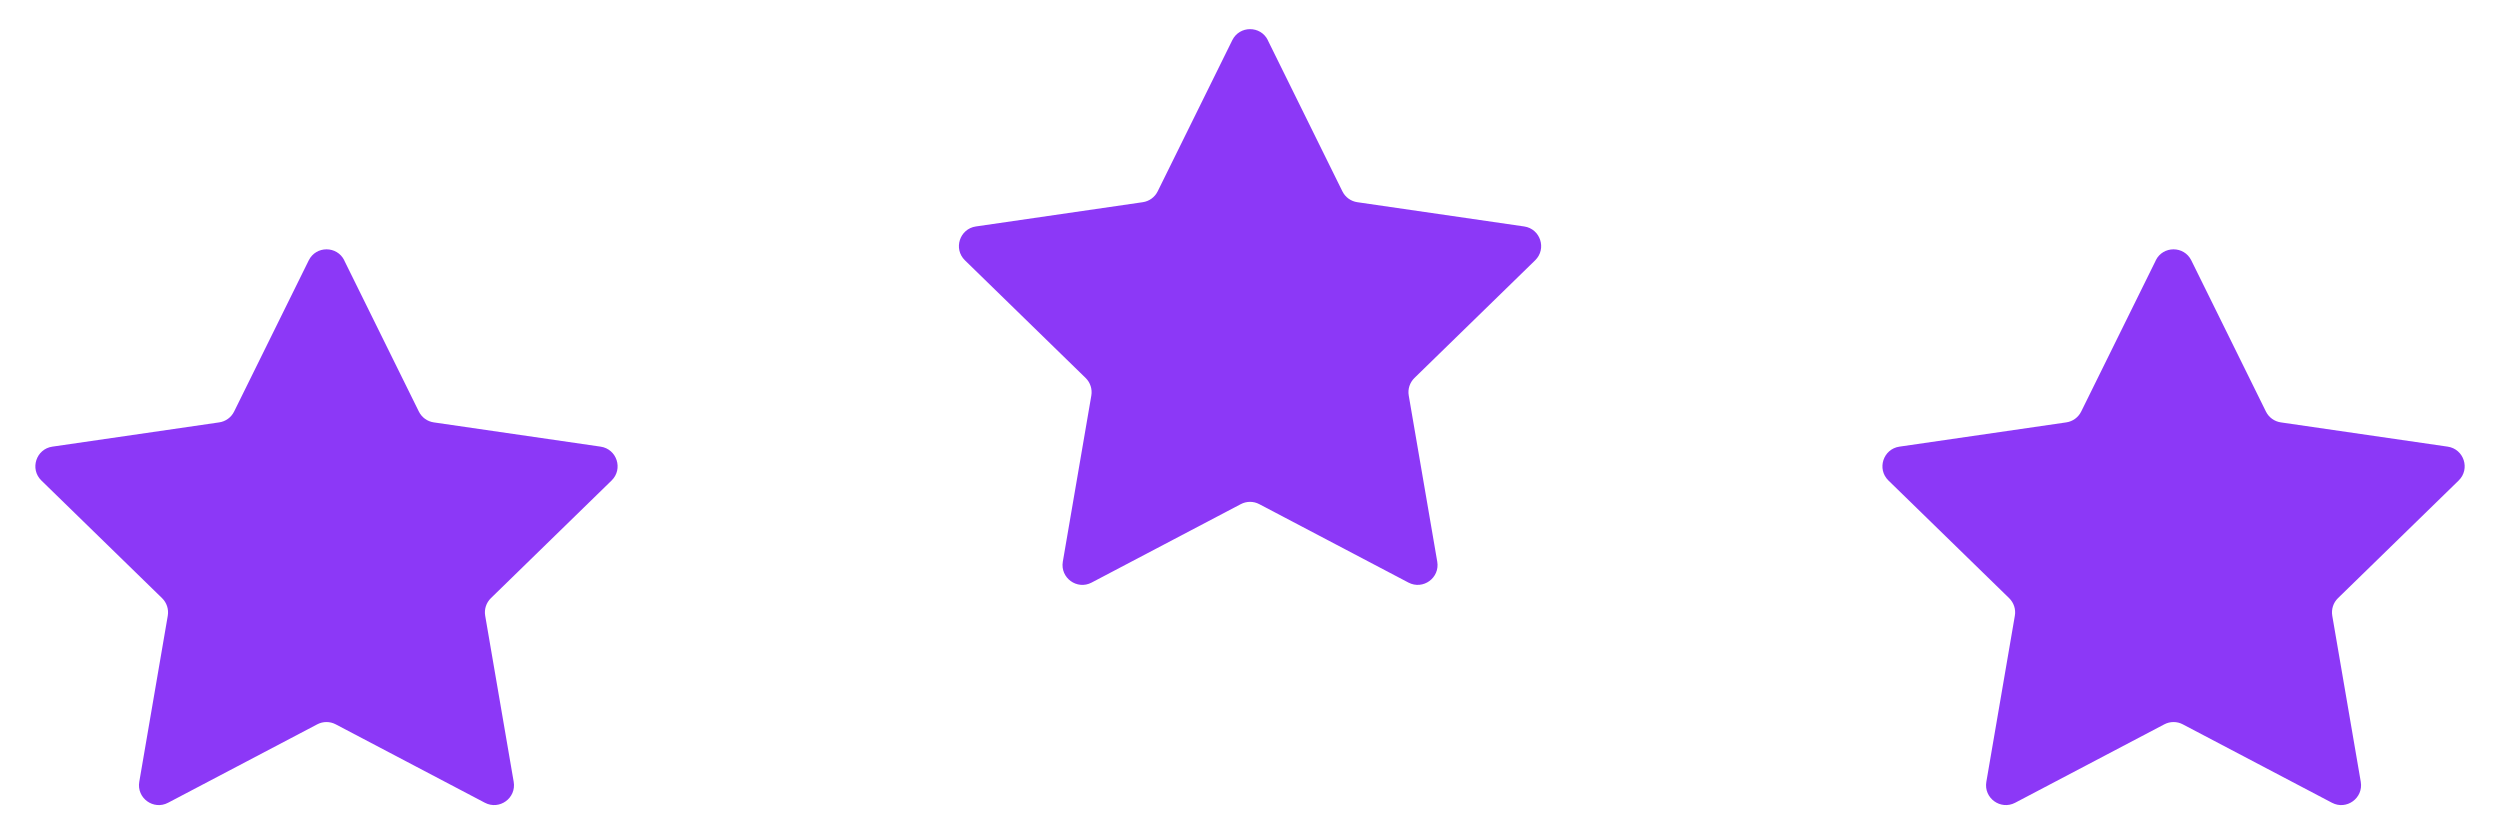 <?xml version="1.0" encoding="UTF-8"?>
<svg xmlns="http://www.w3.org/2000/svg" id="Vrstva_1" data-name="Vrstva 1" viewBox="0 0 622.54 205.58">
  <defs>
    <style>
      .cls-1 {
        fill: #8c38f7;
        stroke-width: 0px;
      }
    </style>
  </defs>
  <path class="cls-1" d="M315.7,10.01l18.58,37.64c.72,1.46,2.11,2.47,3.72,2.7l41.54,6.04c4.05.59,5.67,5.57,2.74,8.43l-30.06,29.3c-1.16,1.14-1.7,2.77-1.42,4.37l7.1,41.37c.69,4.04-3.54,7.11-7.17,5.21l-37.15-19.53c-1.44-.76-3.16-.76-4.6,0l-37.15,19.53c-3.62,1.91-7.86-1.17-7.17-5.21l7.1-41.37c.27-1.6-.26-3.24-1.42-4.37l-30.06-29.3c-2.93-2.86-1.31-7.84,2.74-8.43l41.54-6.04c1.61-.23,3-1.24,3.72-2.7l18.58-37.64c1.81-3.67,7.05-3.67,8.86,0Z"></path>
  <path class="cls-1" d="M85.72,64.84l18.58,37.64c.72,1.46,2.11,2.47,3.72,2.7l41.54,6.04c4.05.59,5.67,5.57,2.74,8.43l-30.06,29.3c-1.16,1.14-1.7,2.77-1.42,4.37l7.1,41.37c.69,4.04-3.54,7.11-7.17,5.21l-37.15-19.53c-1.44-.76-3.16-.76-4.6,0l-37.15,19.53c-3.62,1.91-7.86-1.17-7.17-5.21l7.1-41.37c.27-1.6-.26-3.24-1.42-4.37l-30.06-29.3c-2.93-2.86-1.31-7.84,2.74-8.43l41.54-6.04c1.61-.23,3-1.24,3.72-2.7l18.58-37.64c1.81-3.67,7.05-3.67,8.86,0Z"></path>
  <path class="cls-1" d="M536.83,64.84l-18.58,37.64c-.72,1.46-2.11,2.47-3.72,2.7l-41.54,6.04c-4.05.59-5.67,5.57-2.74,8.43l30.06,29.3c1.16,1.14,1.7,2.77,1.42,4.37l-7.1,41.37c-.69,4.04,3.54,7.11,7.17,5.21l37.15-19.53c1.44-.76,3.16-.76,4.6,0l37.15,19.53c3.62,1.91,7.86-1.17,7.17-5.21l-7.1-41.37c-.27-1.6.26-3.24,1.42-4.37l30.06-29.3c2.93-2.86,1.31-7.84-2.74-8.43l-41.54-6.04c-1.61-.23-3-1.24-3.72-2.7l-18.58-37.64c-1.81-3.67-7.05-3.67-8.86,0Z"></path>
</svg>
